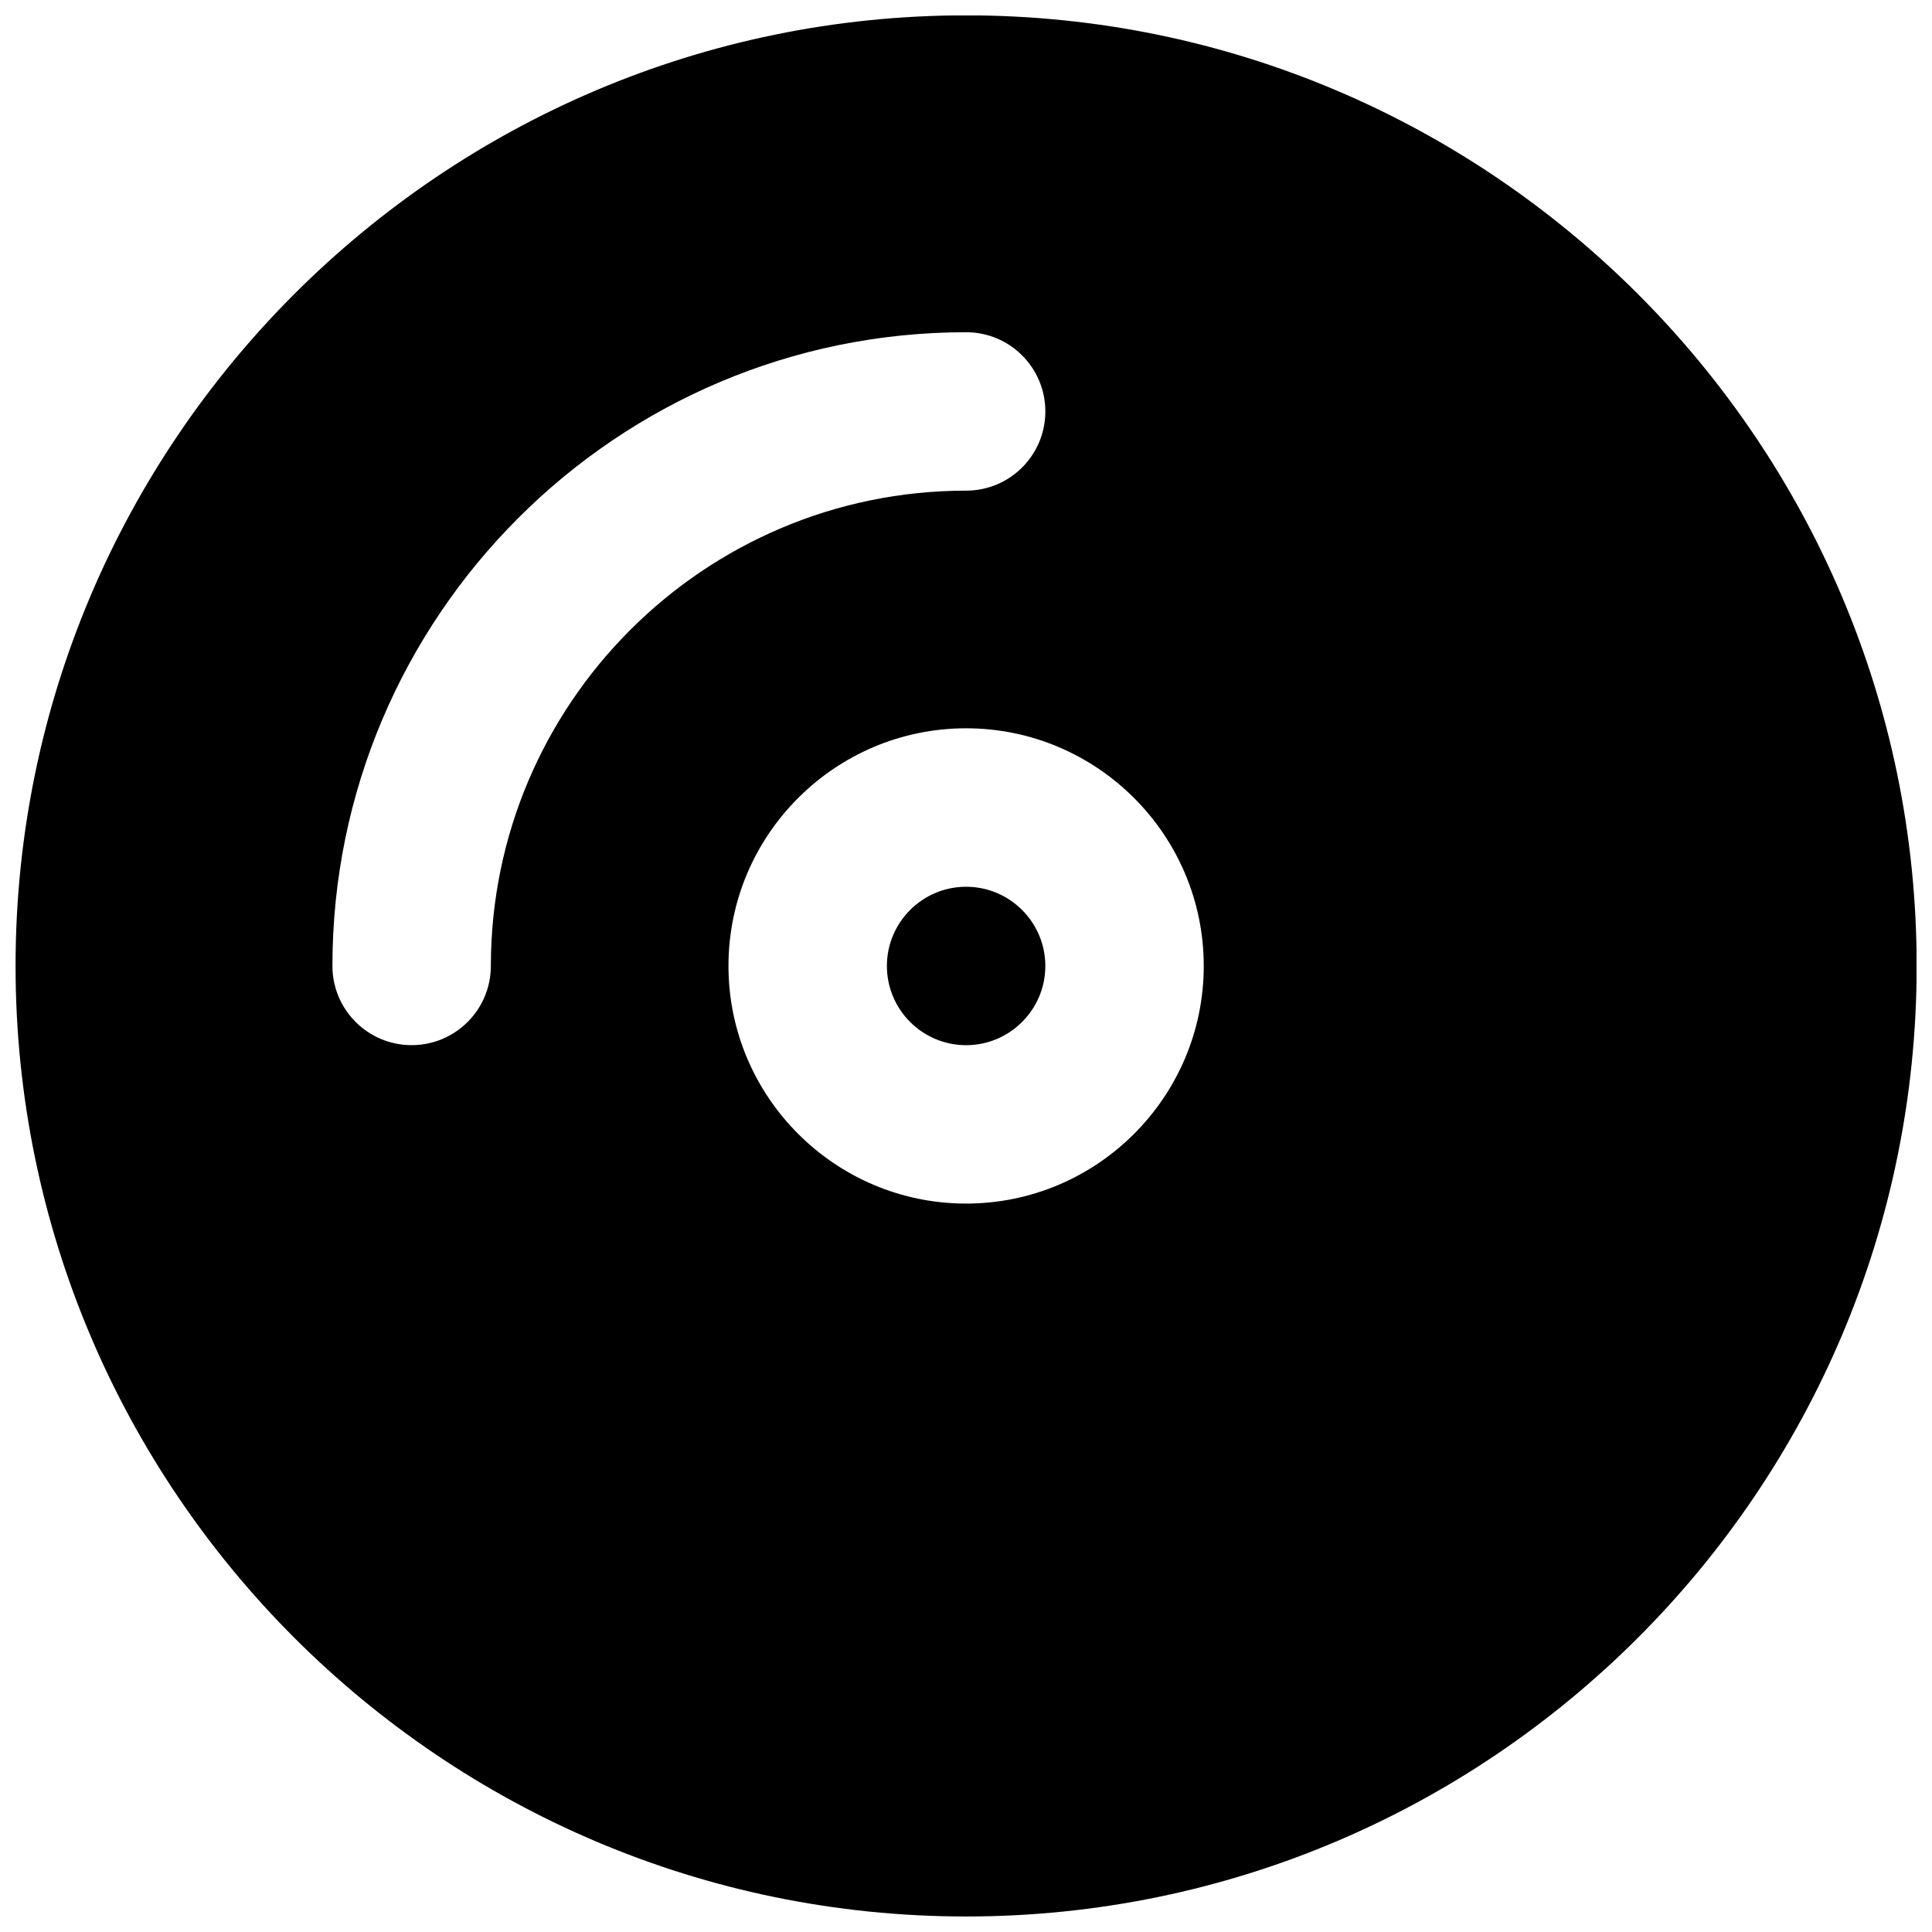 <?xml version="1.0" encoding="UTF-8"?>
<!-- Uploaded to: ICON Repo, www.svgrepo.com, Generator: ICON Repo Mixer Tools -->
<svg width="800px" height="800px" version="1.1" viewBox="144 144 512 512" xmlns="http://www.w3.org/2000/svg">
 <defs>
  <clipPath id="a">
   <path d="m148.09 148.09h503.81v503.81h-503.81z"/>
  </clipPath>
 </defs>
 <path d="m400.03 379c-11.59 0-20.992 9.426-20.992 20.992 0 11.566 9.402 20.992 20.992 20.992 11.586 0 20.992-9.426 20.992-20.992 0-11.566-9.406-20.992-20.992-20.992" fill-rule="evenodd"/>
 <g clip-path="url(#a)">
  <path d="m400.03 462.96c-34.723 0-62.977-28.258-62.977-62.977 0-34.723 28.254-62.977 62.977-62.977 34.719 0 62.977 28.254 62.977 62.977 0 34.719-28.258 62.977-62.977 62.977m-125.95-62.977c0 11.586-9.383 20.992-20.992 20.992-11.609 0-20.992-9.406-20.992-20.992 0-92.598 75.34-167.94 167.94-167.94 11.605 0 20.992 9.406 20.992 20.992 0 11.59-9.387 20.992-20.992 20.992-69.465 0-125.95 56.488-125.95 125.95m125.95-251.91c-138.91 0-251.91 113-251.91 251.91 0 138.9 113 251.91 251.91 251.91 138.9 0 251.9-113 251.9-251.91 0-138.91-113-251.91-251.9-251.91" fill-rule="evenodd"/>
 </g>
</svg>